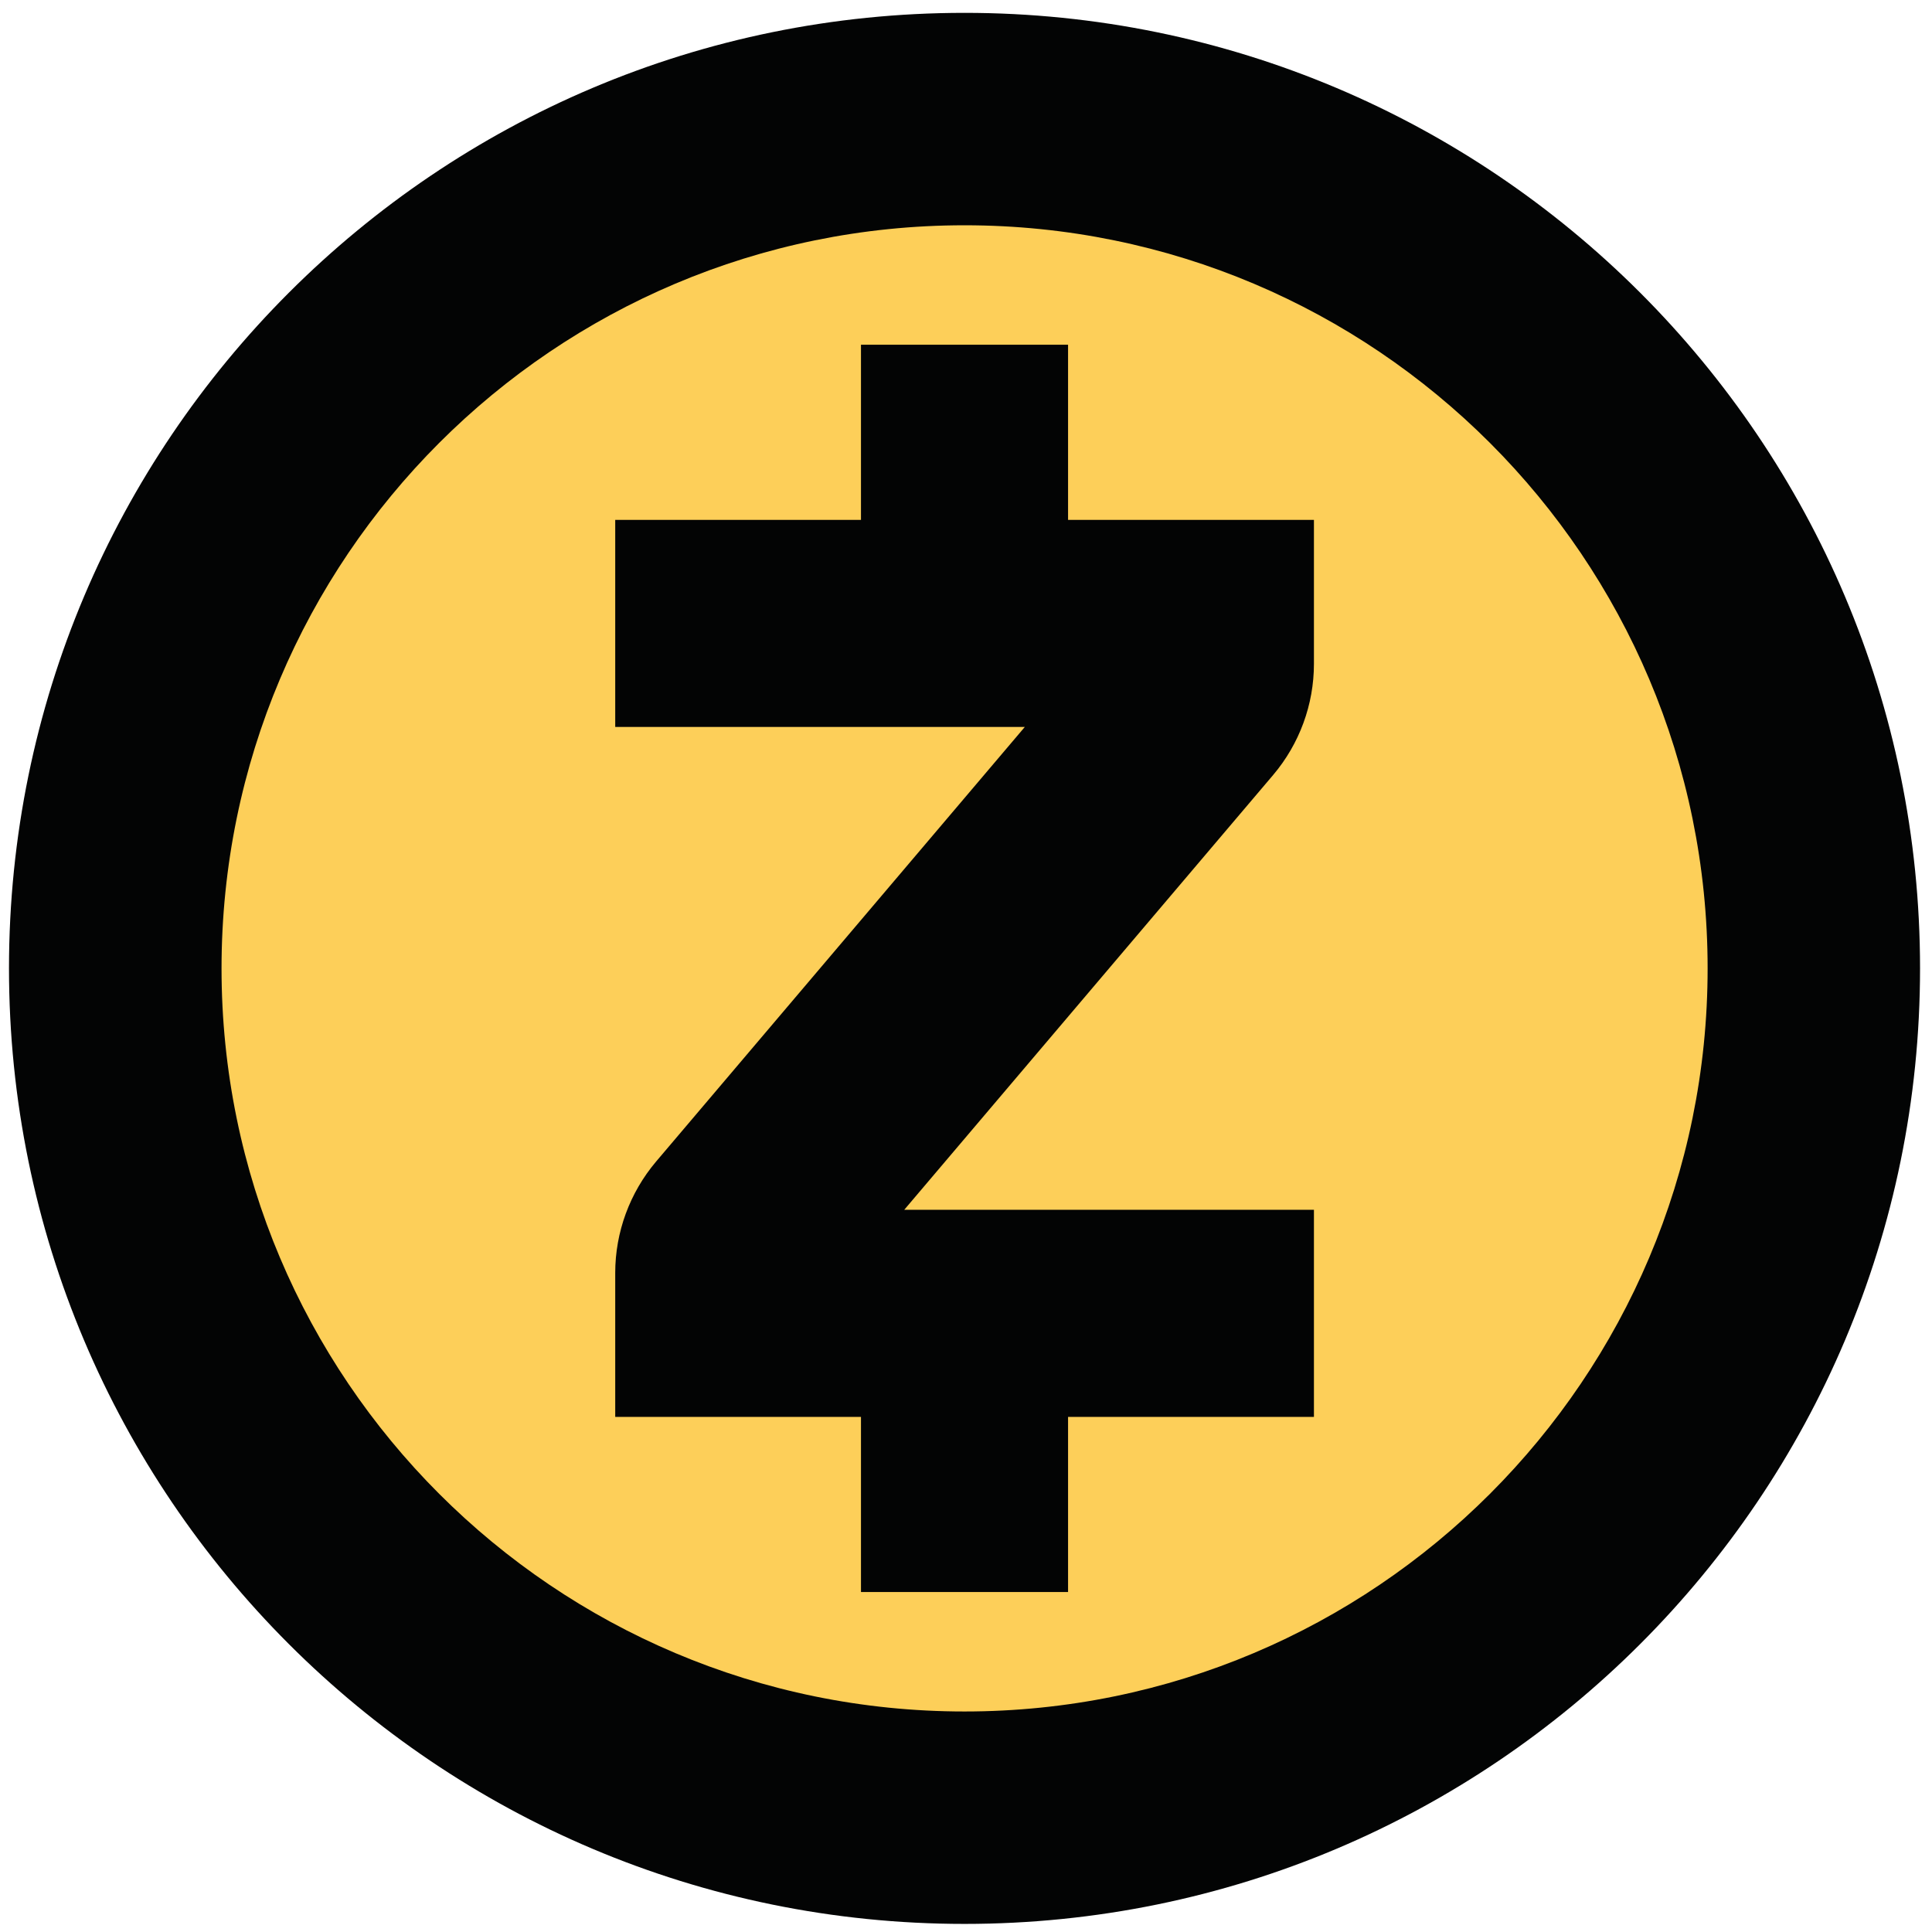 <?xml version="1.0" encoding="UTF-8" standalone="no"?>
<!DOCTYPE svg PUBLIC "-//W3C//DTD SVG 1.1//EN" "http://www.w3.org/Graphics/SVG/1.1/DTD/svg11.dtd">
<svg width="100%" height="100%" viewBox="0 0 150 150" version="1.1" xmlns="http://www.w3.org/2000/svg" xmlns:xlink="http://www.w3.org/1999/xlink" xml:space="preserve" xmlns:serif="http://www.serif.com/" style="fill-rule:evenodd;clip-rule:evenodd;stroke-linejoin:round;stroke-miterlimit:2;">
    <g transform="matrix(0.237,0,0,0.237,56.993,57.279)">
        <g transform="matrix(4.167,0,0,4.167,-6047.58,-6868.92)">
            <path d="M1544.54,1666.54C1544.54,1708.03 1510.91,1741.66 1469.42,1741.66C1427.93,1741.66 1394.3,1708.03 1394.3,1666.54C1394.3,1625.05 1427.93,1591.42 1469.42,1591.42C1510.91,1591.42 1544.54,1625.05 1544.54,1666.54Z" style="fill:rgb(3,4,4);fill-rule:nonzero;"/>
        </g>
        <g transform="matrix(4.167,0,0,4.167,-6047.58,-6868.92)">
            <path d="M1527.84,1666.54C1527.84,1698.8 1501.69,1724.96 1469.42,1724.96C1437.16,1724.96 1411.01,1698.8 1411.01,1666.54C1411.01,1634.28 1437.16,1608.12 1469.42,1608.12C1501.69,1608.12 1527.84,1634.28 1527.84,1666.54Z" style="fill:rgb(253,207,89);fill-rule:nonzero;"/>
        </g>
        <g transform="matrix(4.167,0,0,4.167,-6047.58,-6868.92)">
            <path d="M1496.89,1631.28L1477.56,1631.28L1477.56,1617.51L1461.28,1617.51L1461.28,1631.28L1441.96,1631.28L1441.96,1647.56L1474.16,1647.56L1445.17,1681.73C1443.1,1684.18 1441.96,1687.28 1441.96,1690.48L1441.96,1701.8L1461.28,1701.8L1461.28,1715.57L1477.56,1715.57L1477.56,1701.8L1496.89,1701.8L1496.89,1685.52L1464.68,1685.52L1493.68,1651.34C1495.75,1648.9 1496.89,1645.8 1496.89,1642.6L1496.89,1631.28Z" style="fill:rgb(3,4,4);fill-rule:nonzero;"/>
        </g>
    </g>
</svg>

